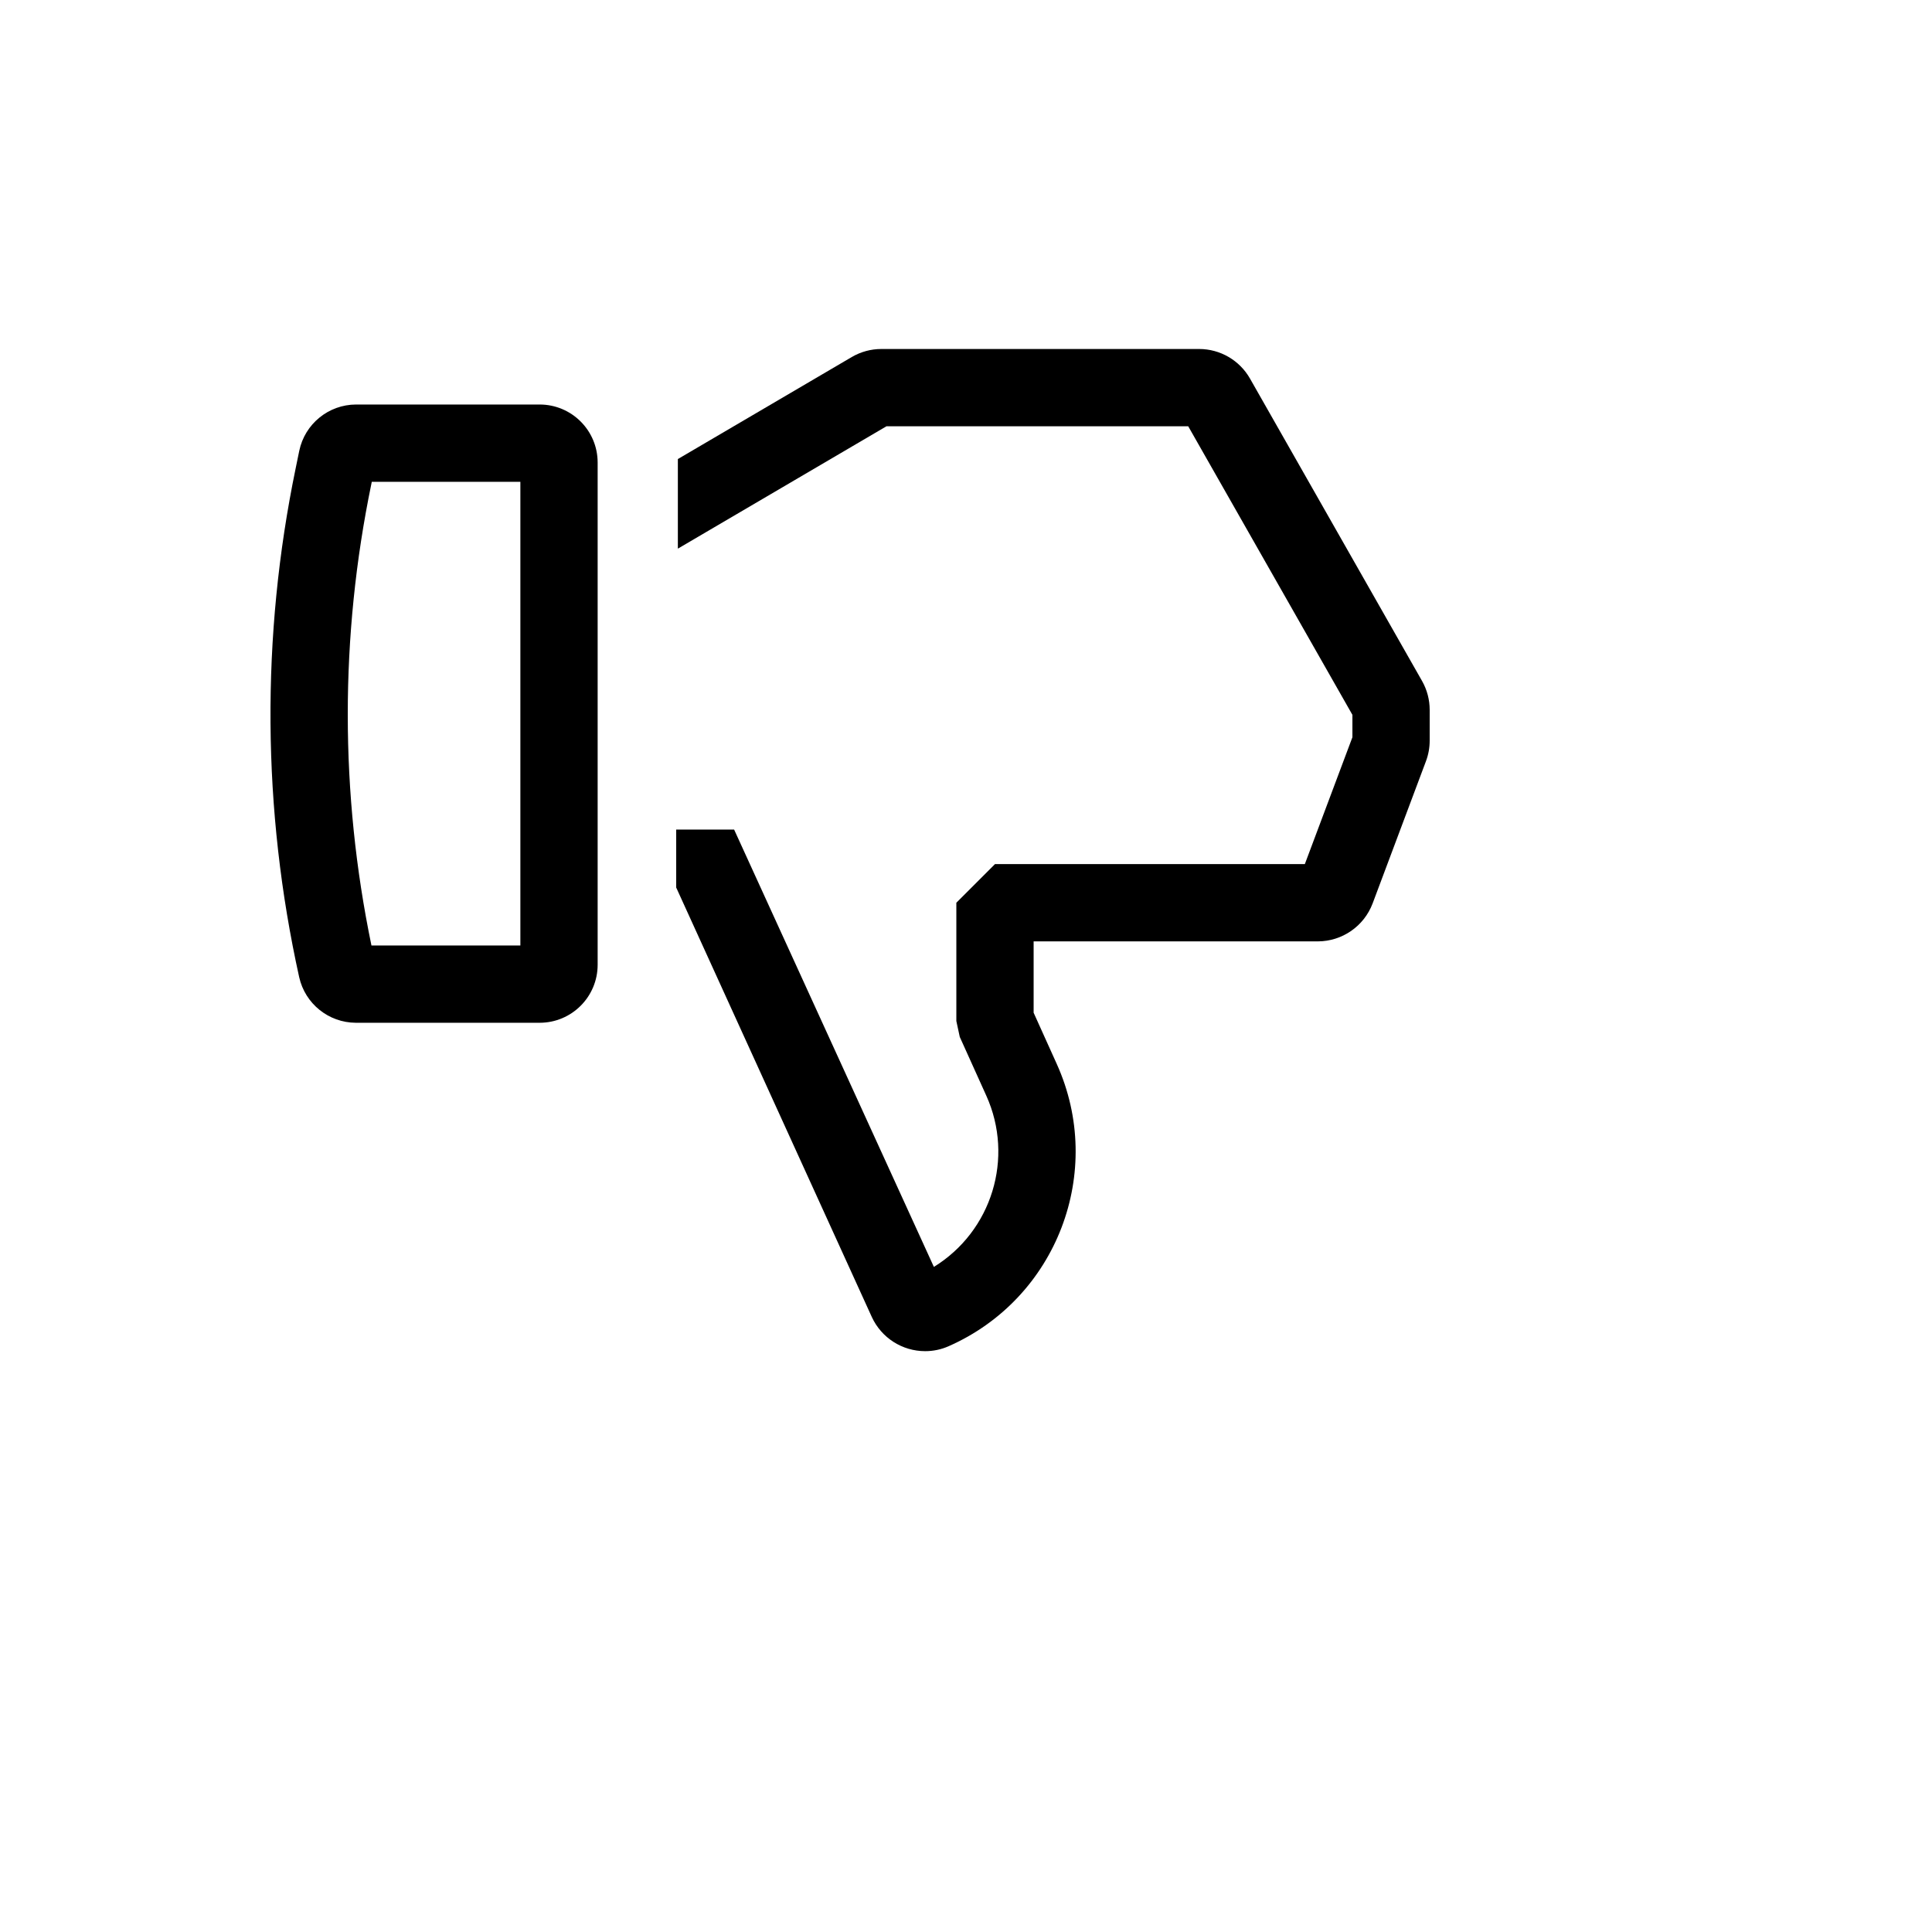 <svg xmlns="http://www.w3.org/2000/svg" version="1.1" xmlns:xlink="http://www.w3.org/1999/xlink" width="100%" height="100%" id="svgWorkerArea" viewBox="-25 -25 625 625" xmlns:idraw="https://idraw.muisca.co" style="background: white;"><defs id="defsdoc"><pattern id="patternBool" x="0" y="0" width="10" height="10" patternUnits="userSpaceOnUse" patternTransform="rotate(35)"><circle cx="5" cy="5" r="4" style="stroke: none;fill: #ff000070;"></circle></pattern></defs><g id="fileImp-278756369" class="cosito"><path id="pathImp-806375695" fill="currentColor" class="grouped" d="M149.589 105.86C149.589 105.86 90.176 105.86 90.176 105.86 81.282 105.886 73.621 112.135 71.808 120.842 71.808 120.842 70.636 126.553 70.636 126.553 59.412 180.882 59.805 236.97 71.79 291.137 73.716 299.714 81.312 305.822 90.103 305.865 90.103 305.864 149.589 305.864 149.589 305.865 159.94 305.852 168.327 297.465 168.339 287.114 168.339 287.114 168.339 124.611 168.339 124.611 168.328 114.26 159.94 105.872 149.589 105.86 149.589 105.86 149.589 105.86 149.589 105.86M143.339 280.864C143.339 280.864 95.163 280.864 95.163 280.864 84.963 231.626 84.95 180.821 95.127 131.578 95.127 131.578 95.274 130.861 95.274 130.861 95.274 130.861 143.339 130.861 143.339 130.861 143.339 130.861 143.339 280.864 143.339 280.864"></path><path id="pathImp-382409412" fill="currentColor" class="grouped" d="M435.033 195.295C435.033 195.295 379.366 97.458 379.366 97.458 375.999 91.554 369.728 87.906 362.931 87.899 362.931 87.899 260.116 87.899 260.116 87.899 256.753 87.899 253.45 88.796 250.549 90.498 250.549 90.498 194.288 123.502 194.288 123.502 194.288 123.502 194.288 152.487 194.288 152.487 194.288 152.487 261.771 112.899 261.771 112.899 261.771 112.899 359.388 112.899 359.388 112.899 359.388 112.899 412.505 206.253 412.505 206.253 412.505 206.253 412.505 213.496 412.505 213.496 412.505 213.496 397.114 254.535 397.114 254.535 397.114 254.535 296.877 254.535 296.877 254.535 296.877 254.535 284.377 267.036 284.377 267.036 284.377 267.036 284.377 305.301 284.377 305.301 284.377 305.301 285.485 310.446 285.485 310.446 285.485 310.446 294.072 329.463 294.072 329.463 303.143 349.562 295.882 373.271 277.111 384.843 277.111 384.843 212.486 243.363 212.486 243.363 212.486 243.363 193.75 243.363 193.75 243.363 193.75 243.363 193.75 262.113 193.75 262.114 193.75 262.113 257.038 401.065 257.038 401.065 260.146 407.799 266.888 412.108 274.304 412.101 276.904 412.102 279.475 411.561 281.854 410.512 316.882 395.089 332.606 354.055 316.854 319.173 316.854 319.173 309.378 302.611 309.378 302.611 309.378 302.611 309.378 279.536 309.378 279.536 309.378 279.536 401.333 279.536 401.333 279.536 409.206 279.511 416.248 274.632 419.037 267.27 419.037 267.27 436.295 221.249 436.295 221.249 437.093 219.125 437.501 216.876 437.5 214.608 437.5 214.608 437.5 204.643 437.5 204.644 437.5 201.366 436.65 198.145 435.033 195.295 435.033 195.295 435.033 195.295 435.033 195.295"></path></g></svg>